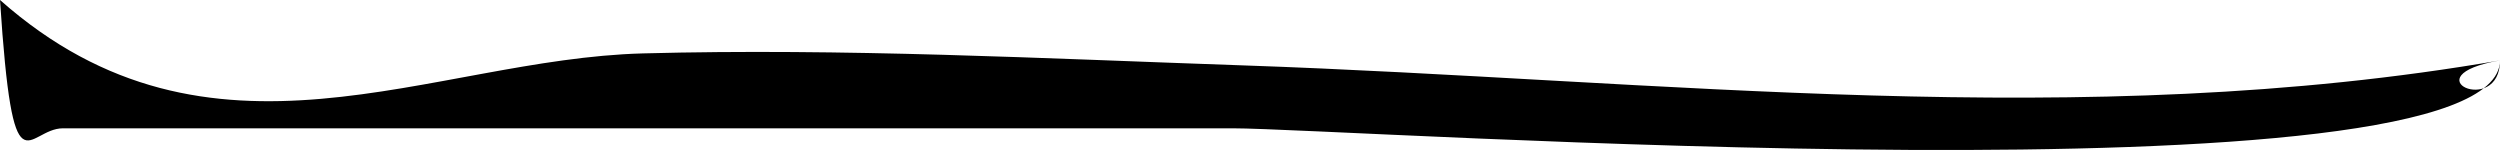 <svg id="グループ_59306" data-name="グループ 59306" xmlns="http://www.w3.org/2000/svg" xmlns:xlink="http://www.w3.org/1999/xlink" width="50" height="3" viewBox="0 0 50 3">
  <defs>
    <clipPath id="clip-path">
      <rect id="長方形_5739" data-name="長方形 5739" width="50" height="3" fill="none"/>
    </clipPath>
  </defs>
  <g id="グループ_59305" data-name="グループ 59305" clip-path="url(#clip-path)">
    <path id="パス_74247" data-name="パス 74247" d="M50,1.208c-8.369,1.45-16.762.387-25.133.1-4-.138-8-.347-12.007-.24C8.616,1.181,4.222,3.734,0,0,.26,3.975.53,2.566,1.261,2.566H24.646c2.288,0,25.347,1.605,25.354-1.358-1.829.317,0,1.142,0,0" transform="translate(0 0)" fill-rule="evenodd"/>
  </g>
</svg>
